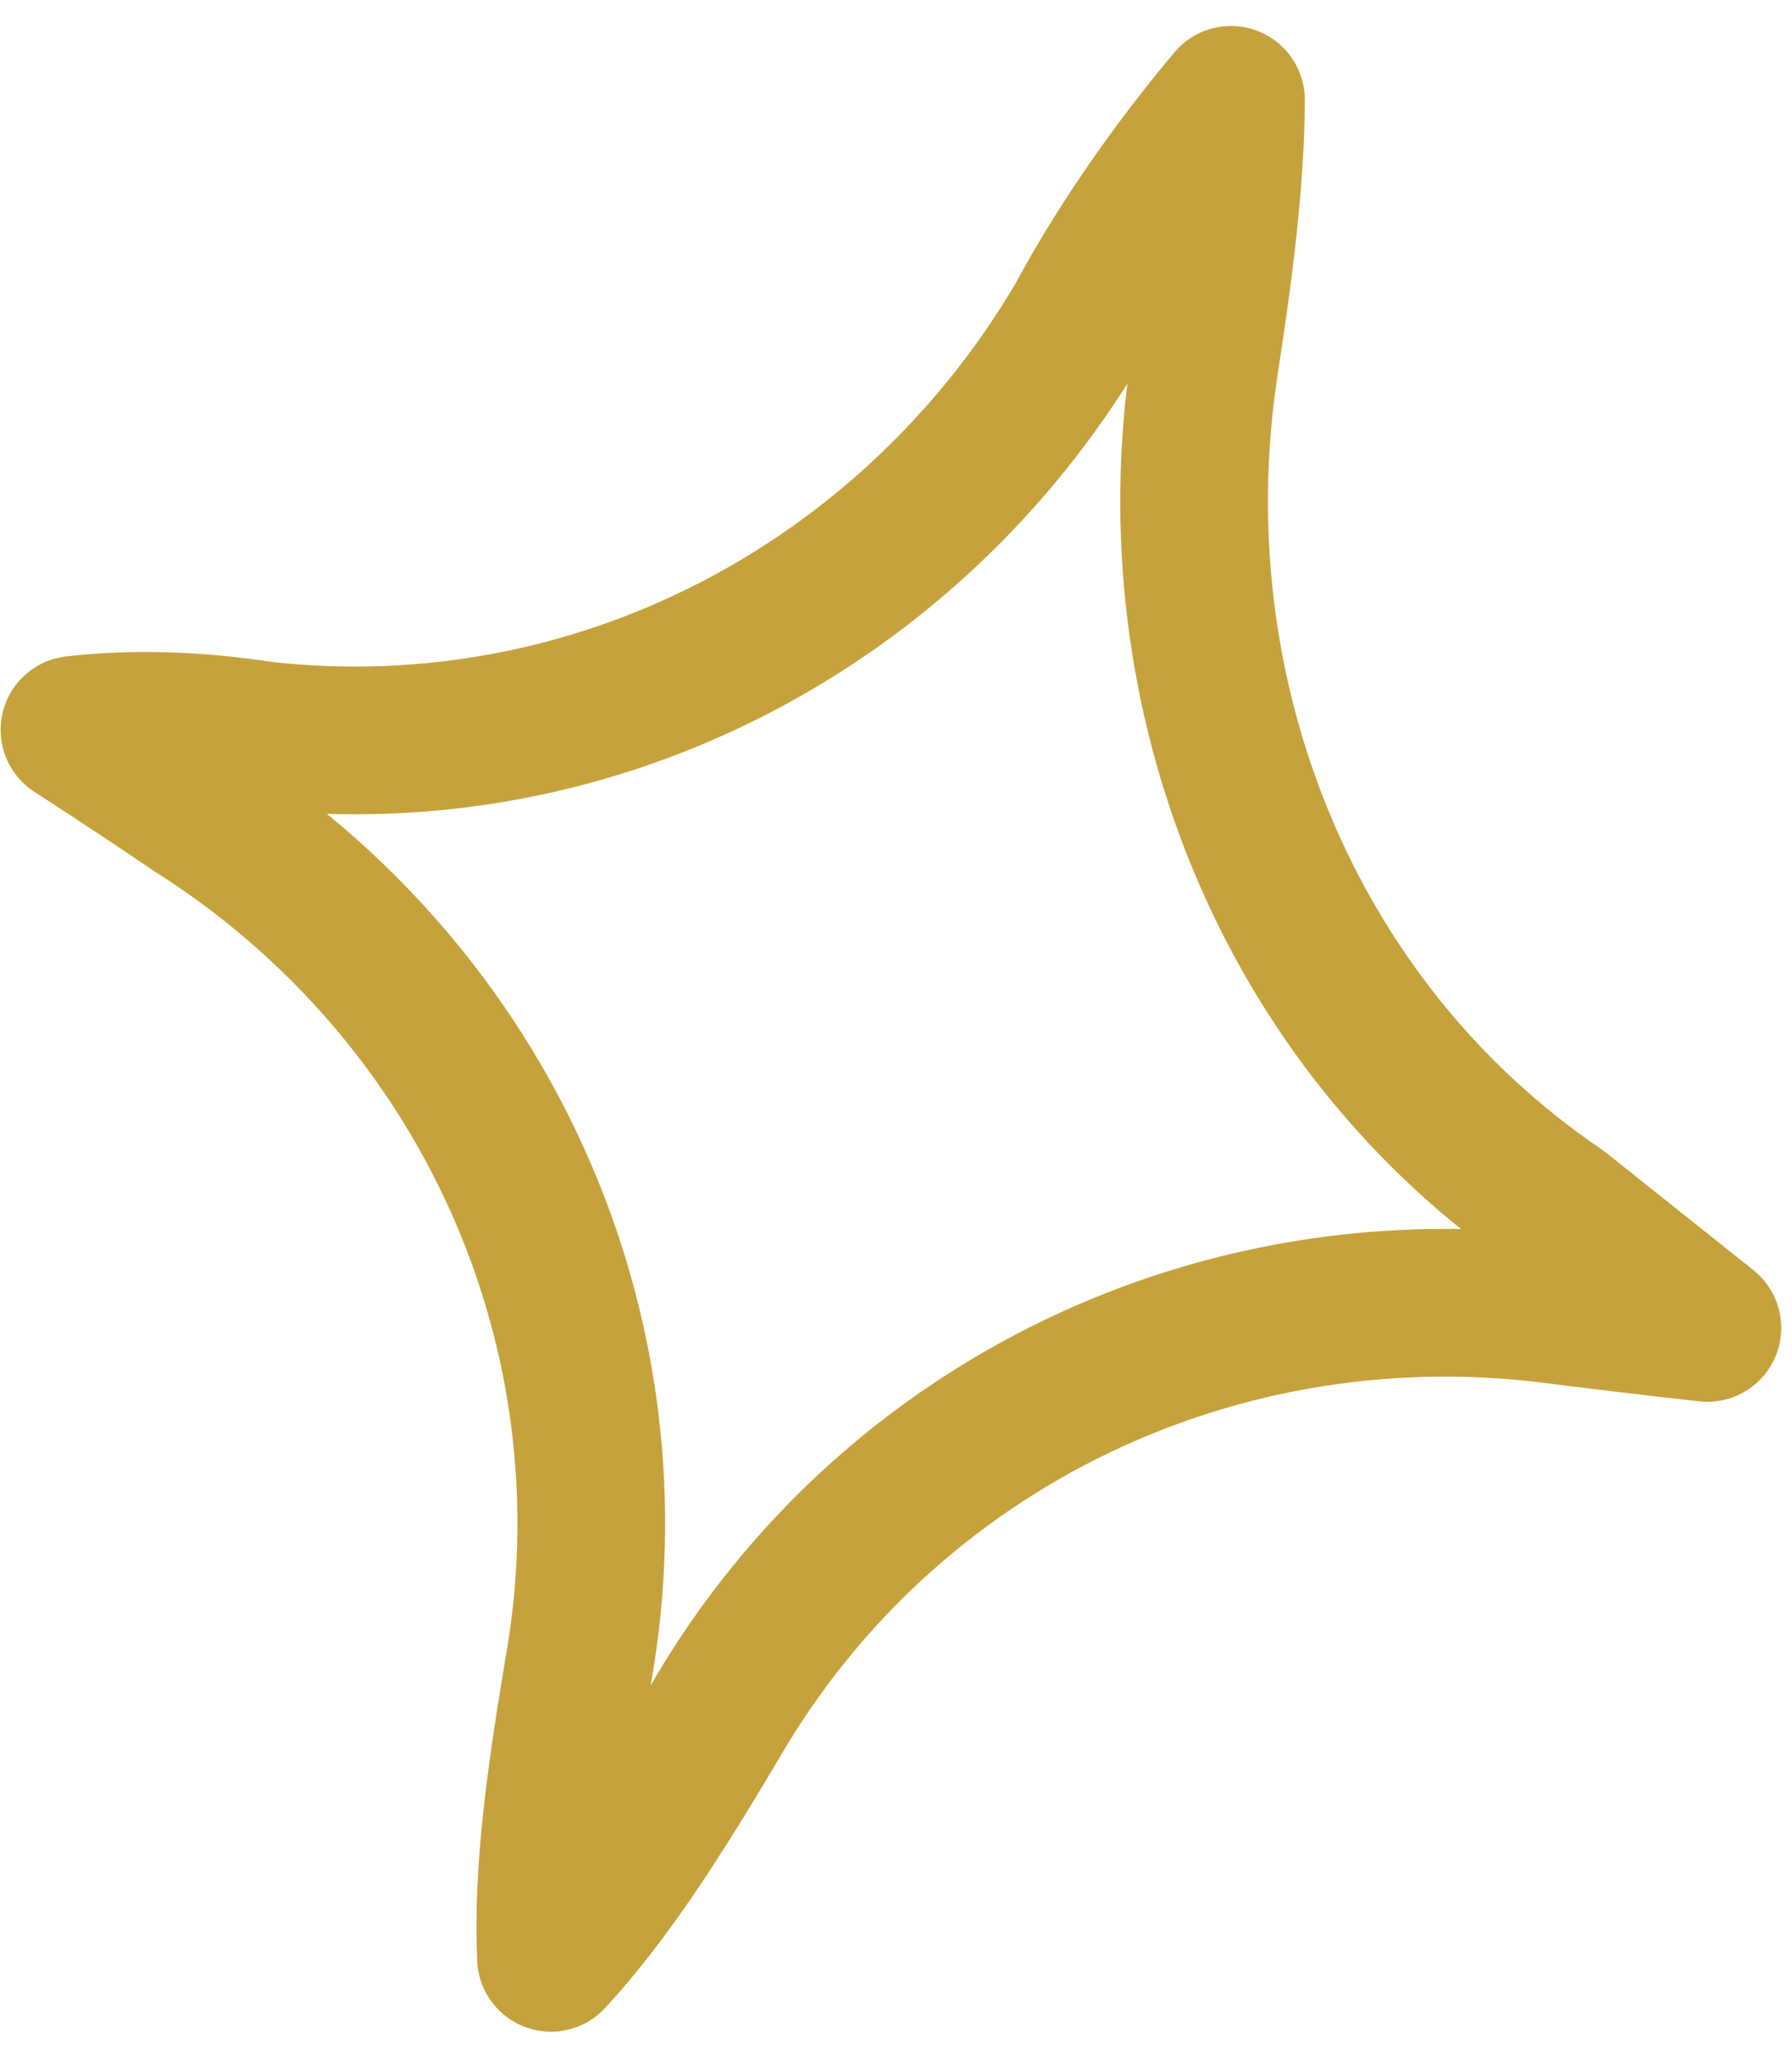 <svg width="27" height="31" viewBox="0 0 27 31" fill="none" xmlns="http://www.w3.org/2000/svg">
<path d="M25.725 20C24.983 19.408 24.241 18.817 23.499 18.226C19.404 15.449 17.399 10.455 18.145 5.51C18.379 3.998 18.544 2.674 18.547 1.504C17.793 2.399 16.936 3.576 16.267 4.822C13.737 9.114 8.981 11.633 3.967 11.075C2.959 10.919 2.011 10.891 1.122 10.992C1.122 10.992 1.899 11.489 2.922 12.183C7.333 14.97 9.62 20.067 8.712 25.165C8.444 26.771 8.244 28.189 8.301 29.487C9.183 28.532 9.946 27.321 10.778 25.922C13.377 21.442 18.414 19.027 23.581 19.747C24.905 19.912 25.725 20 25.725 20Z" stroke="#C5A23B" stroke-width="2.225" stroke-miterlimit="10" stroke-linecap="round" stroke-linejoin="round"/>
</svg>

